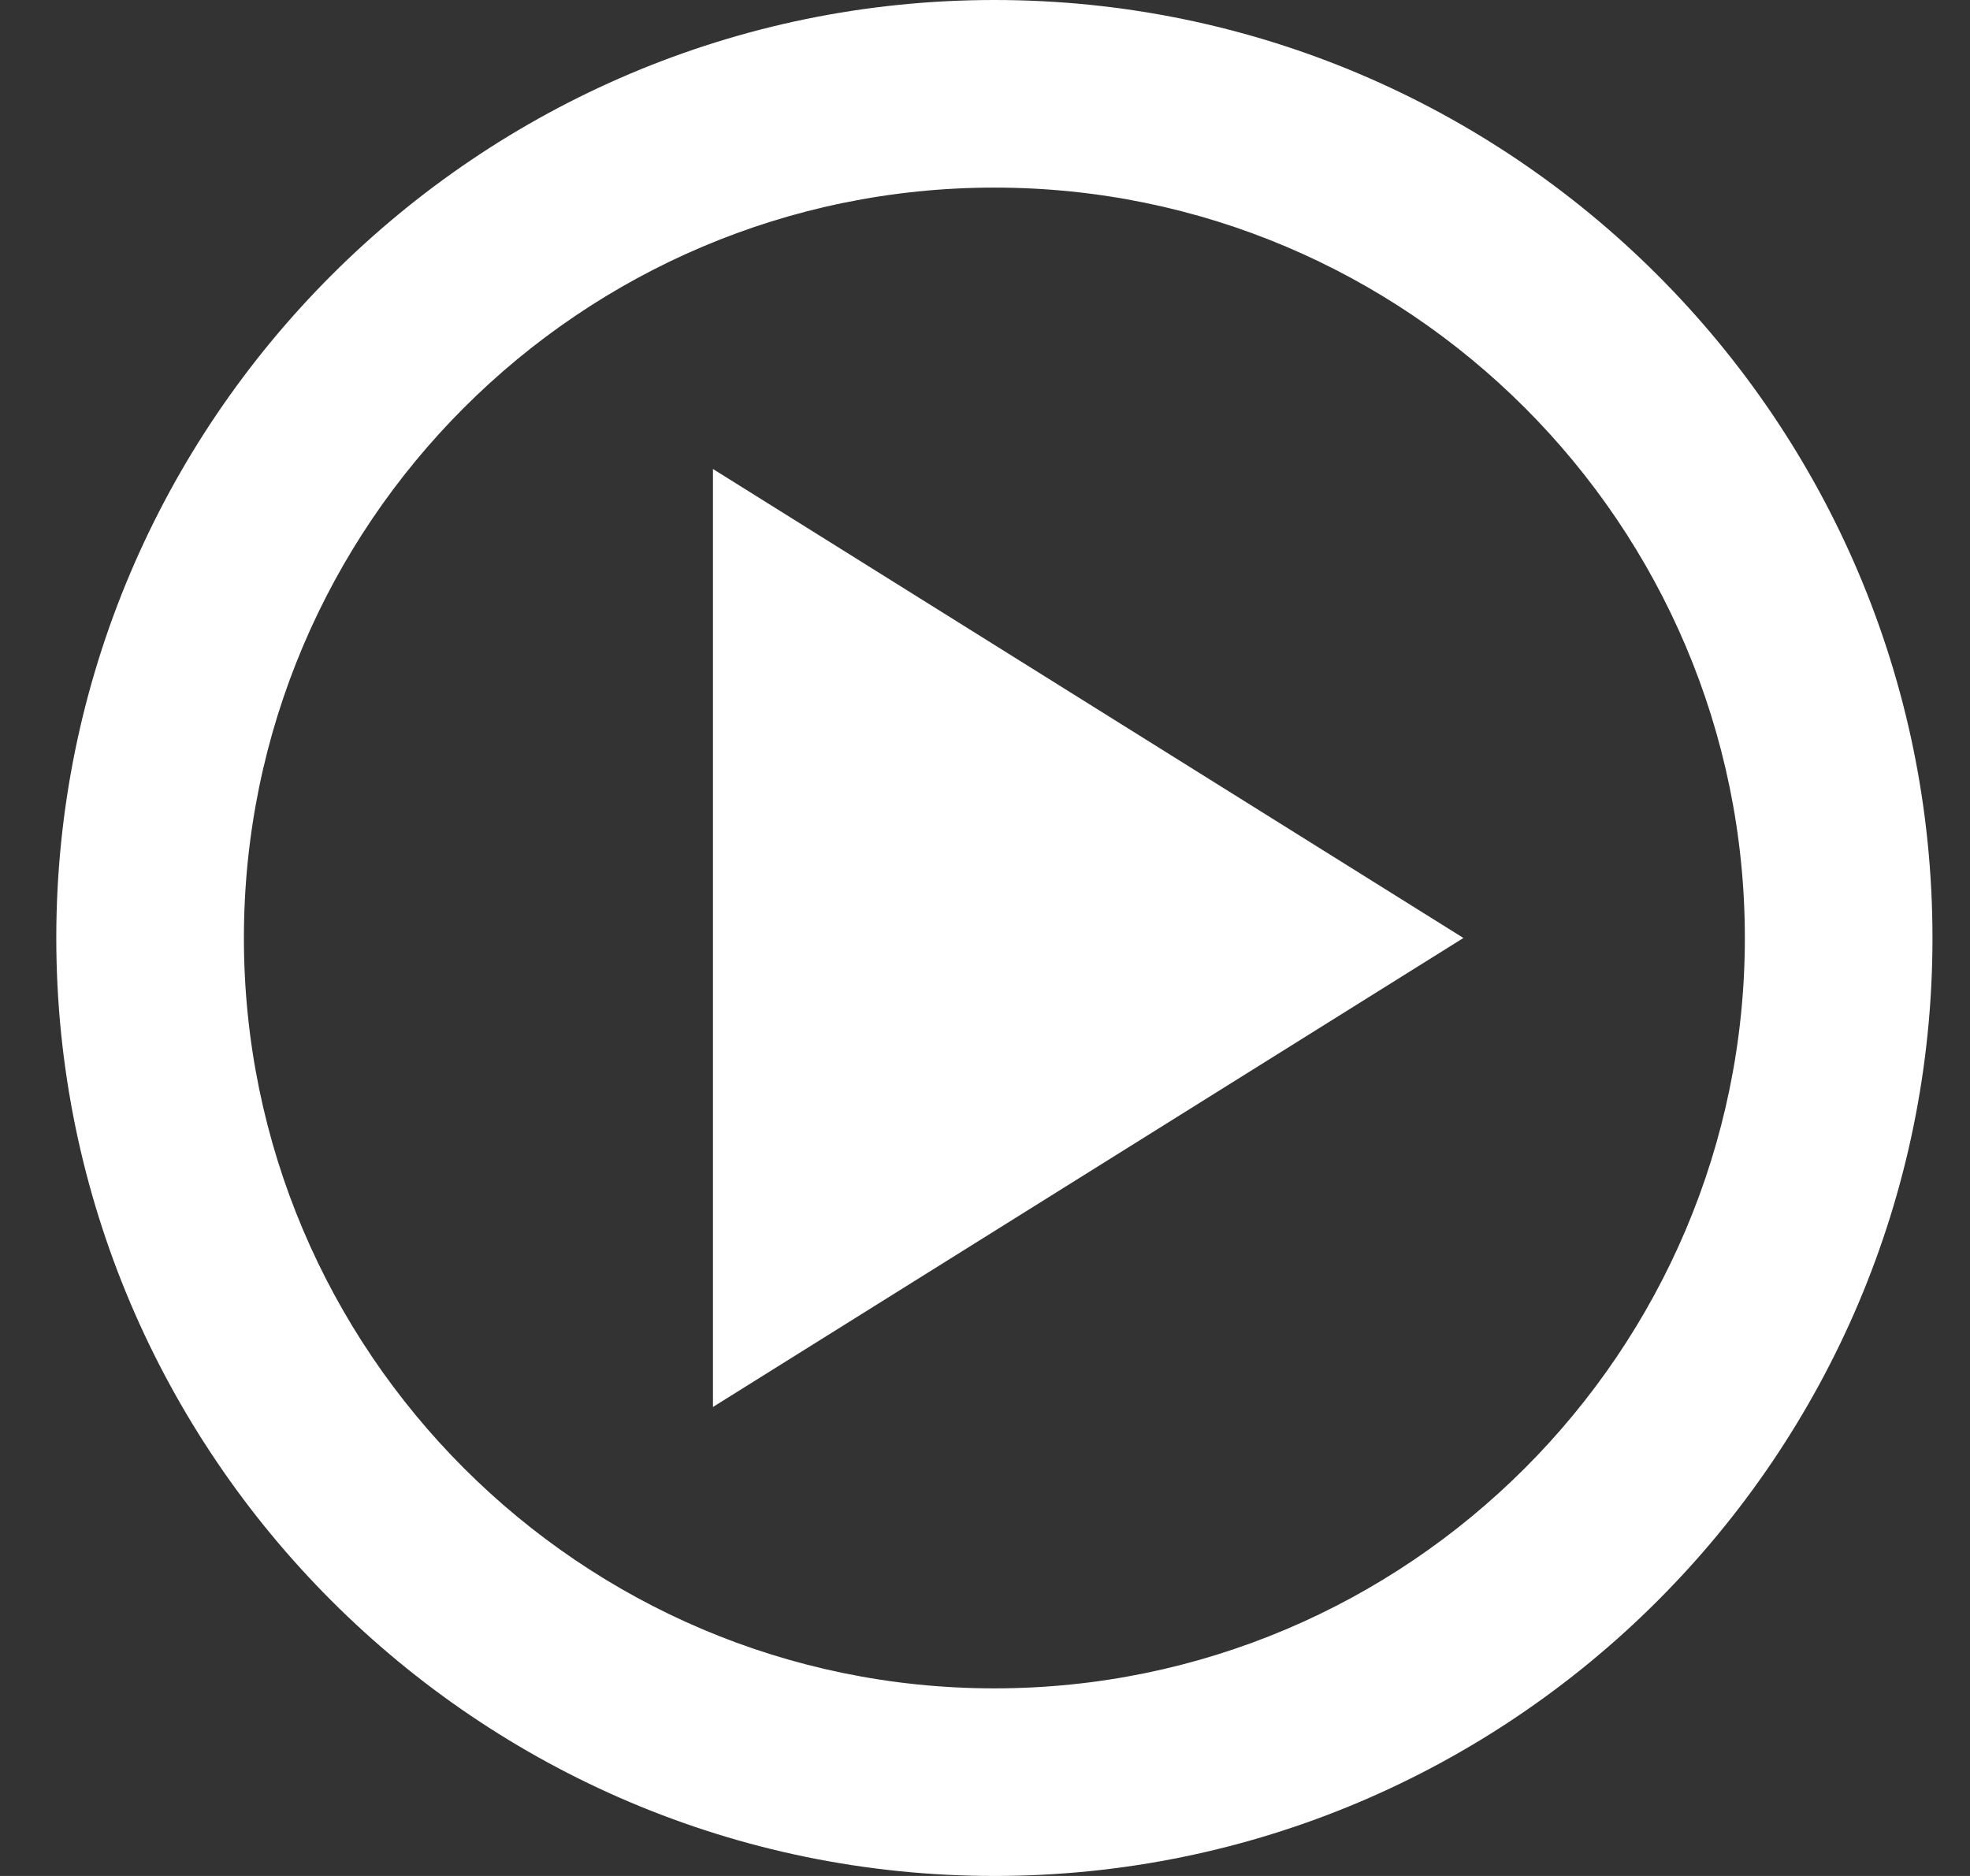 <svg width="21" height="20" viewBox="0 0 21 20" fill="none" xmlns="http://www.w3.org/2000/svg">
<rect x="0" y="0" width="21" height="20" fill="#333333" stroke="none"/>
<path d="M10.6 0C5.09 0 0.6 4.49 0.6 10C0.6 15.51 5.09 20 10.6 20C16.11 20 20.6 15.52 20.6 10C20.6 4.48 16.11 0 10.6 0ZM10.6 18C6.19 18 2.6 14.41 2.6 10C2.6 5.59 6.19 2 10.6 2C15.01 2 18.6 5.59 18.6 10C18.6 14.41 15.01 18 10.6 18Z" fill="white"/>
<path d="M7.6 15L15.6 10L7.6 5V15Z" fill="white"/>
</svg>
